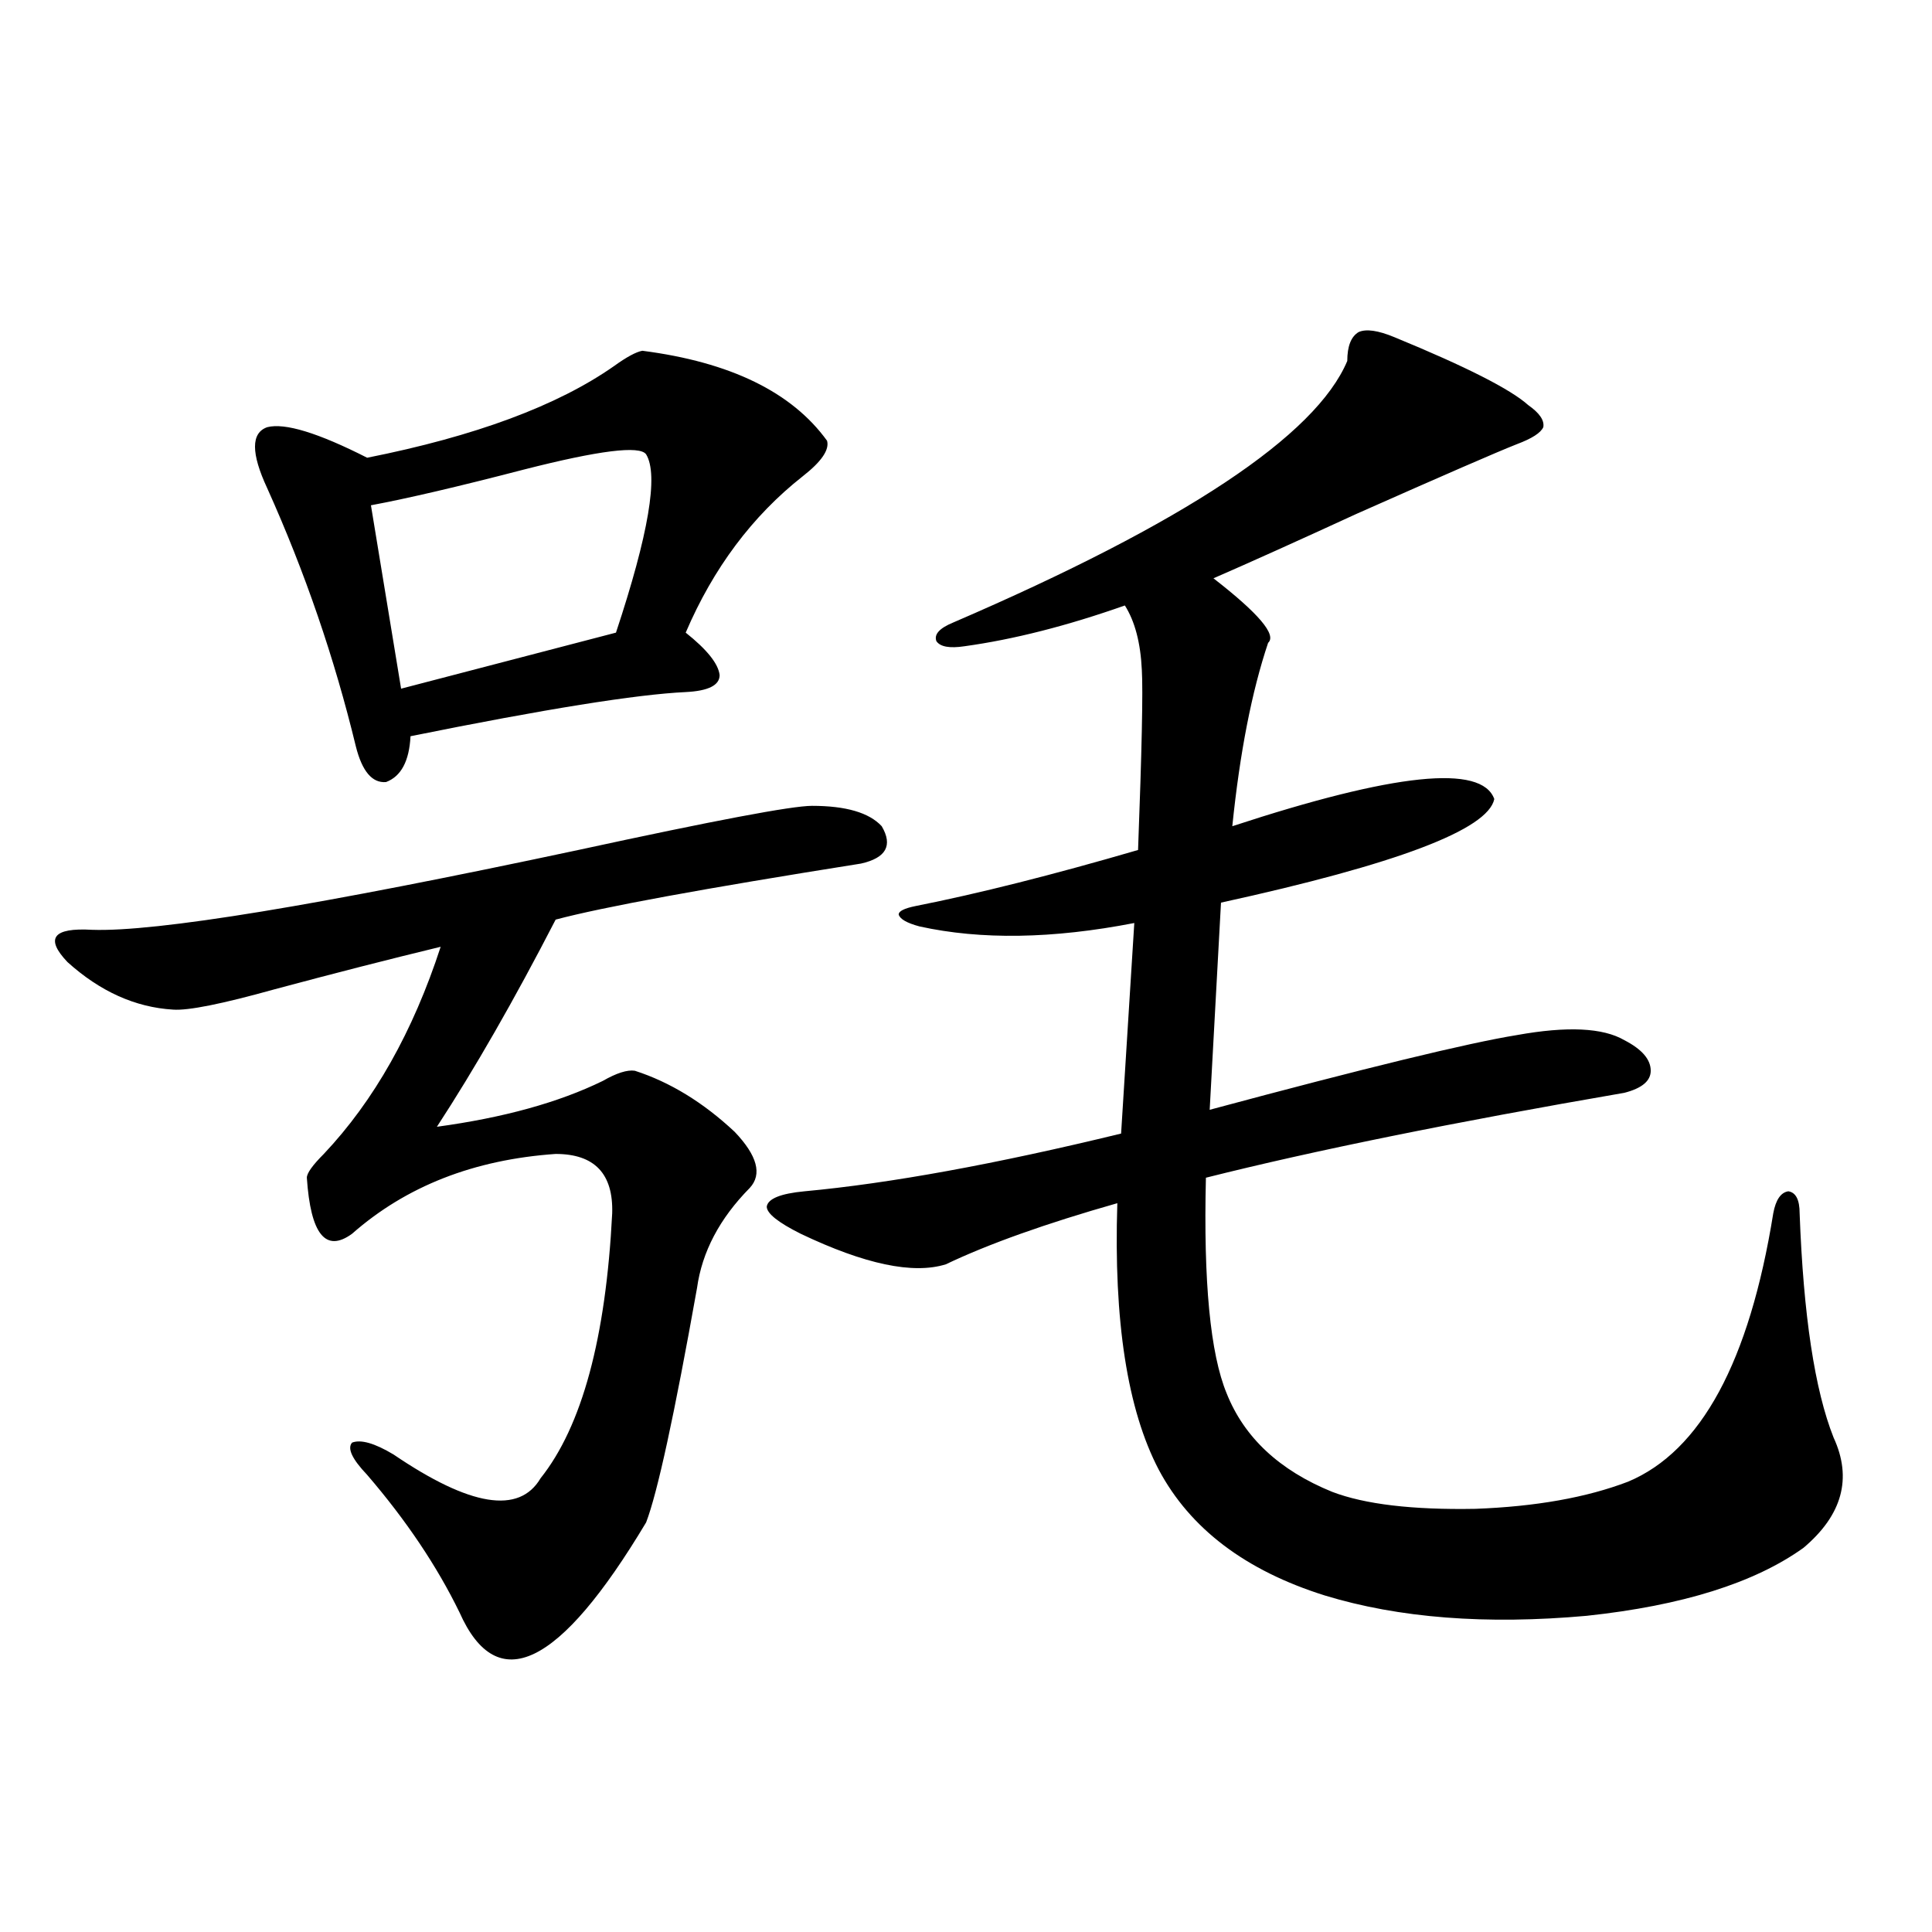 <?xml version="1.0" encoding="utf-8"?>
<!-- Generator: Adobe Illustrator 16.0.0, SVG Export Plug-In . SVG Version: 6.00 Build 0)  -->
<!DOCTYPE svg PUBLIC "-//W3C//DTD SVG 1.1//EN" "http://www.w3.org/Graphics/SVG/1.1/DTD/svg11.dtd">
<svg version="1.1" id="图层_1" xmlns="http://www.w3.org/2000/svg" xmlns:xlink="http://www.w3.org/1999/xlink" x="0px" y="0px"
	 width="1000px" height="1000px" viewBox="0 0 1000 1000" enable-background="new 0 0 1000 1000" xml:space="preserve">
<path d="M420.282,417.102c17.561,0,29.588,3.516,36.097,10.547c5.854,9.97,2.271,16.411-10.731,19.336
	c-81.309,12.896-133.99,22.563-158.045,29.004c-21.463,41.61-41.95,77.344-61.462,107.227c34.466-4.683,63.078-12.593,85.852-23.73
	c7.149-4.093,12.683-5.851,16.585-5.273c18.201,5.864,35.441,16.411,51.706,31.641c11.707,12.305,14.299,21.973,7.805,29.004
	c-15.609,15.82-24.725,33.11-27.316,51.855c-11.707,65.63-20.487,106.06-26.341,121.289c-44.877,74.995-77.071,90.527-96.583,46.582
	c-11.707-24.019-27.651-47.749-47.804-71.191c-7.805-8.198-10.411-13.761-7.805-16.699c4.543-1.758,11.707,0.302,21.463,6.152
	c39.664,26.958,65.029,31.063,76.096,12.305c21.463-26.944,33.811-72.647,37.072-137.109c0.641-20.503-9.115-30.762-29.268-30.762
	c-42.285,2.938-77.406,16.699-105.363,41.309c-13.658,9.97-21.463,0.302-23.414-29.004c0-2.335,2.927-6.44,8.78-12.305
	c26.006-27.534,46.173-63.281,60.486-107.227c-26.676,6.454-55.288,13.774-85.852,21.973c-27.316,7.622-44.877,11.138-52.682,10.547
	c-19.512-1.167-37.728-9.366-54.633-24.609c-11.707-12.305-7.484-17.866,12.683-16.699c33.17,1.181,117.07-12.593,251.701-41.309
	C369.552,424.724,409.871,417.102,420.282,417.102z M332.479,181.555c45.518,5.864,77.392,21.396,95.607,46.582
	c1.296,4.696-2.927,10.849-12.683,18.457c-26.021,20.517-46.188,47.461-60.486,80.859c11.052,8.789,16.905,16.122,17.561,21.973
	c0,5.273-5.854,8.212-17.561,8.789c-25.365,1.181-72.849,8.789-142.436,22.852c-0.655,12.896-4.878,20.806-12.683,23.73
	c-7.164,0.591-12.362-5.562-15.609-18.457c-11.066-45.703-26.341-90.226-45.853-133.594c-8.46-18.155-8.46-28.702,0-31.641
	c9.101-2.335,26.341,2.938,51.706,15.82c55.929-11.124,98.534-26.944,127.802-47.461
	C324.34,184.782,329.218,182.146,332.479,181.555z M334.431,235.168c-3.262-4.683-24.39-2.046-63.413,7.91
	c-33.825,8.789-60.166,14.941-79.022,18.457l15.609,94.922l111.217-29.004C335.727,276.477,340.925,245.715,334.431,235.168z
	 M721.738,174.523c37.072,15.243,60.151,26.958,69.267,35.156c5.854,4.106,8.445,7.91,7.805,11.426
	c-1.311,2.938-5.854,5.864-13.658,8.789c-10.411,4.106-38.048,16.122-82.925,36.035c-30.578,14.063-55.288,25.2-74.145,33.398
	c23.414,18.169,32.835,29.306,28.292,33.398c-8.46,25.2-14.634,56.841-18.536,94.922c83.9-27.534,129.098-32.218,135.606-14.063
	c-3.262,15.82-50.41,33.7-141.46,53.613l-5.854,107.227c80.639-21.671,133.655-34.565,159.021-38.672
	c26.006-4.683,44.542-3.804,55.608,2.637c9.101,4.696,13.658,9.97,13.658,15.82c0,5.273-4.558,9.091-13.658,11.426
	c-88.458,15.243-160.651,29.883-216.58,43.945c-1.311,53.915,2.271,91.118,10.731,111.621c9.101,22.852,27.316,39.853,54.633,50.977
	c16.905,6.454,41.615,9.38,74.145,8.789c31.219-1.167,57.56-5.851,79.022-14.063c37.713-15.82,62.758-62.101,75.12-138.867
	c1.296-7.031,3.902-10.835,7.805-11.426c3.902,0.591,5.854,4.395,5.854,11.426c1.951,52.734,7.805,91.406,17.561,116.016
	c9.756,21.094,4.543,40.142-15.609,57.129c-25.365,18.155-62.772,29.883-112.192,35.156c-52.041,4.683-97.238,1.167-135.606-10.547
	c-40.975-12.882-69.602-34.565-85.852-65.039c-16.265-31.05-23.414-77.042-21.463-137.988
	c-37.072,10.547-66.675,21.094-88.778,31.641c-16.92,5.273-41.95,0-75.12-15.82c-11.707-5.851-17.561-10.547-17.561-14.063
	c0.641-4.093,7.149-6.729,19.512-7.91c44.222-4.093,98.854-14.063,163.898-29.883l6.829-108.984
	c-42.285,8.212-79.357,8.789-111.217,1.758c-6.509-1.758-10.091-3.804-10.731-6.152c0-1.758,2.927-3.214,8.78-4.395
	c32.515-6.44,70.883-16.108,115.119-29.004c1.951-51.554,2.592-82.617,1.951-93.164c-0.655-14.063-3.582-25.187-8.78-33.398
	c-29.923,10.547-57.56,17.578-82.925,21.094c-7.805,1.181-12.683,0.302-14.634-2.637c-1.311-3.516,1.616-6.729,8.78-9.668
	c119.662-51.554,187.633-96.68,203.897-135.352c0-7.608,1.951-12.593,5.854-14.941C707.104,170.129,713.278,171.008,721.738,174.523
	z"/>
</svg>
